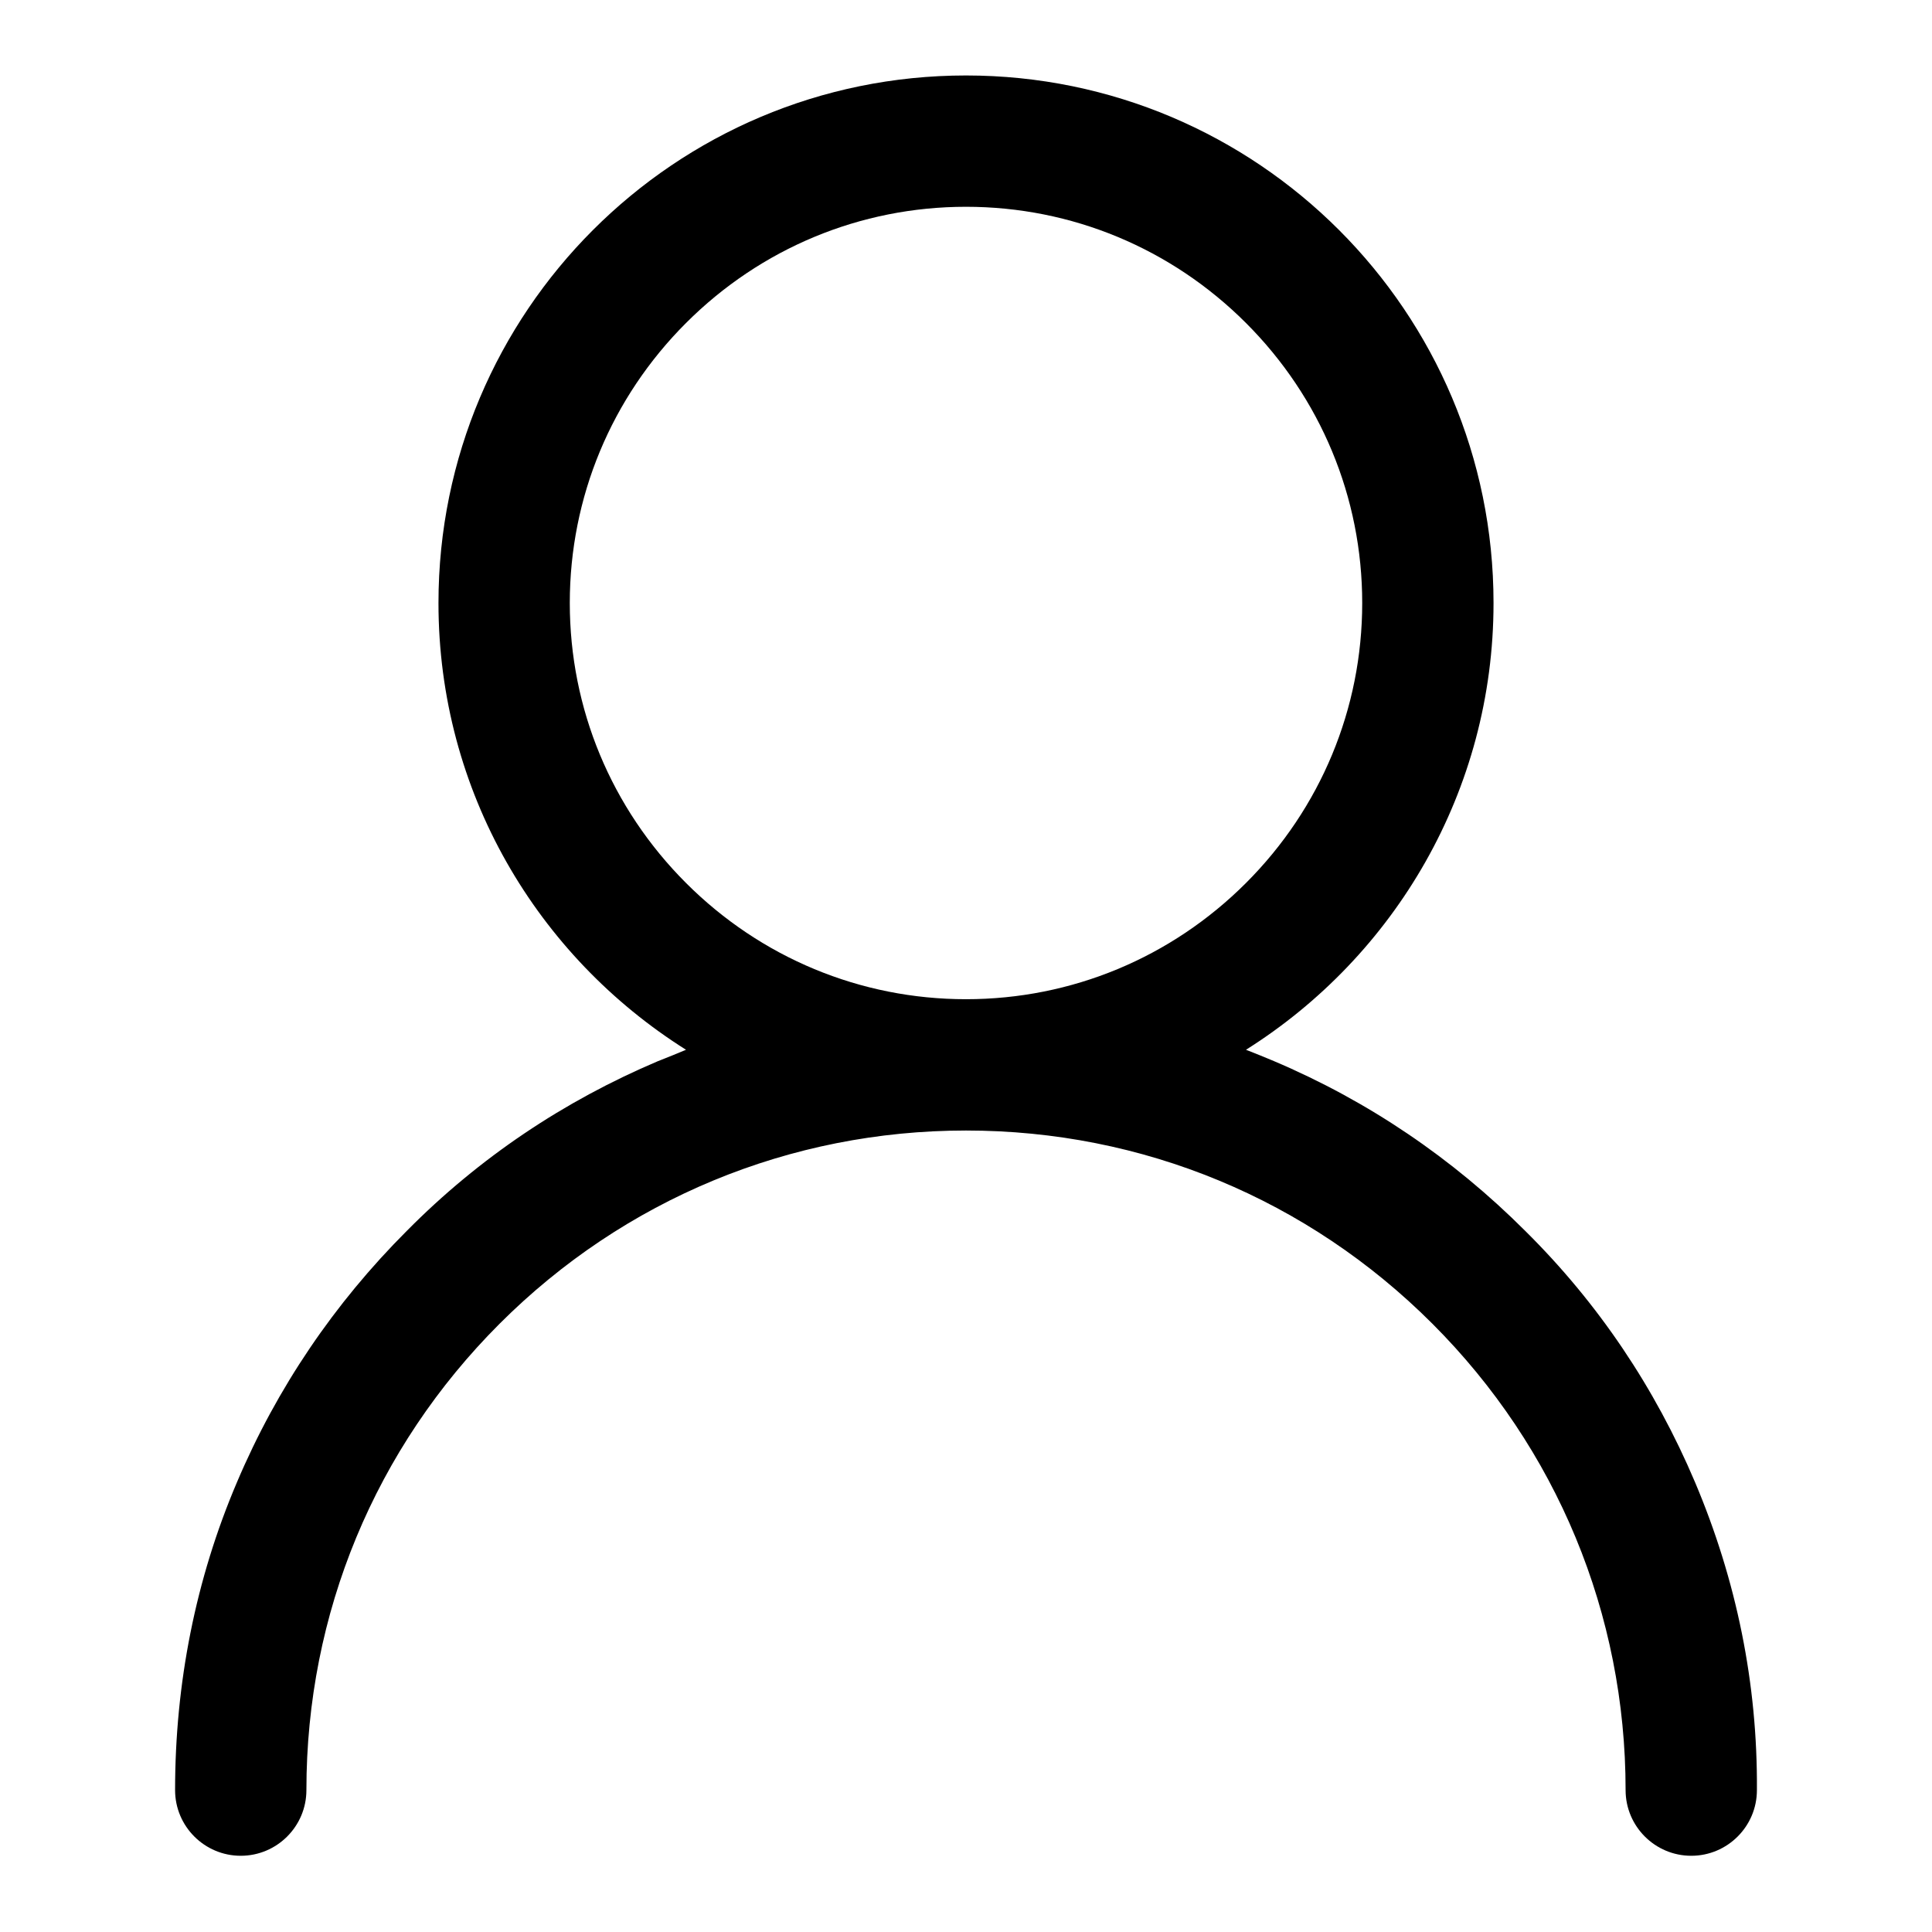 <?xml version="1.0" encoding="utf-8"?>
<!-- Svg Vector Icons : http://www.onlinewebfonts.com/icon -->
<!DOCTYPE svg PUBLIC "-//W3C//DTD SVG 1.1//EN" "http://www.w3.org/Graphics/SVG/1.1/DTD/svg11.dtd">
<svg version="1.1" xmlns="http://www.w3.org/2000/svg" xmlns:xlink="http://www.w3.org/1999/xlink" x="0px" y="0px" viewBox="0 0 256 256" enable-background="new 0 0 256 256" xml:space="preserve">
<g> <path fill="#000000" d="M224.6,196.4c-5.3-12.5-12.8-23.7-22.5-33.3c-9.6-9.6-20.8-17.2-33.3-22.5c-1.2-0.5-2.4-1-3.7-1.5 c19.7-12.4,32.8-34.3,32.8-59.2c0-38.6-31.3-69.9-69.9-69.9c-38.6,0-69.9,31.3-69.9,69.9c0,25,13.1,46.8,32.8,59.2 c-1.2,0.5-2.4,1-3.7,1.5c-12.5,5.3-23.7,12.8-33.3,22.5c-9.6,9.6-17.2,20.8-22.5,33.3c-5.5,12.9-8.2,26.7-8.2,40.8 c0,4.8,3.9,8.7,8.7,8.7c4.8,0,8.7-3.9,8.7-8.7c0-23.4,9.1-45.3,25.6-61.8c16.5-16.5,38.5-25.6,61.8-25.6c23.4,0,45.3,9.1,61.8,25.6 c16.5,16.5,25.6,38.5,25.6,61.8c0,4.8,3.9,8.7,8.7,8.7c4.8,0,8.7-3.9,8.7-8.7C232.9,223.1,230.1,209.4,224.6,196.4z M90.9,117 c-9.9-9.9-15.4-23.1-15.4-37.1c0-14,5.5-27.2,15.4-37.1c9.9-9.9,23.1-15.4,37.1-15.4c14,0,27.2,5.5,37.1,15.4 c9.9,9.9,15.4,23.1,15.4,37.1c0,14-5.5,27.2-15.4,37.1c-9.9,9.9-23.1,15.4-37.1,15.4C114,132.4,100.8,126.9,90.9,117z"/></g>
</svg>